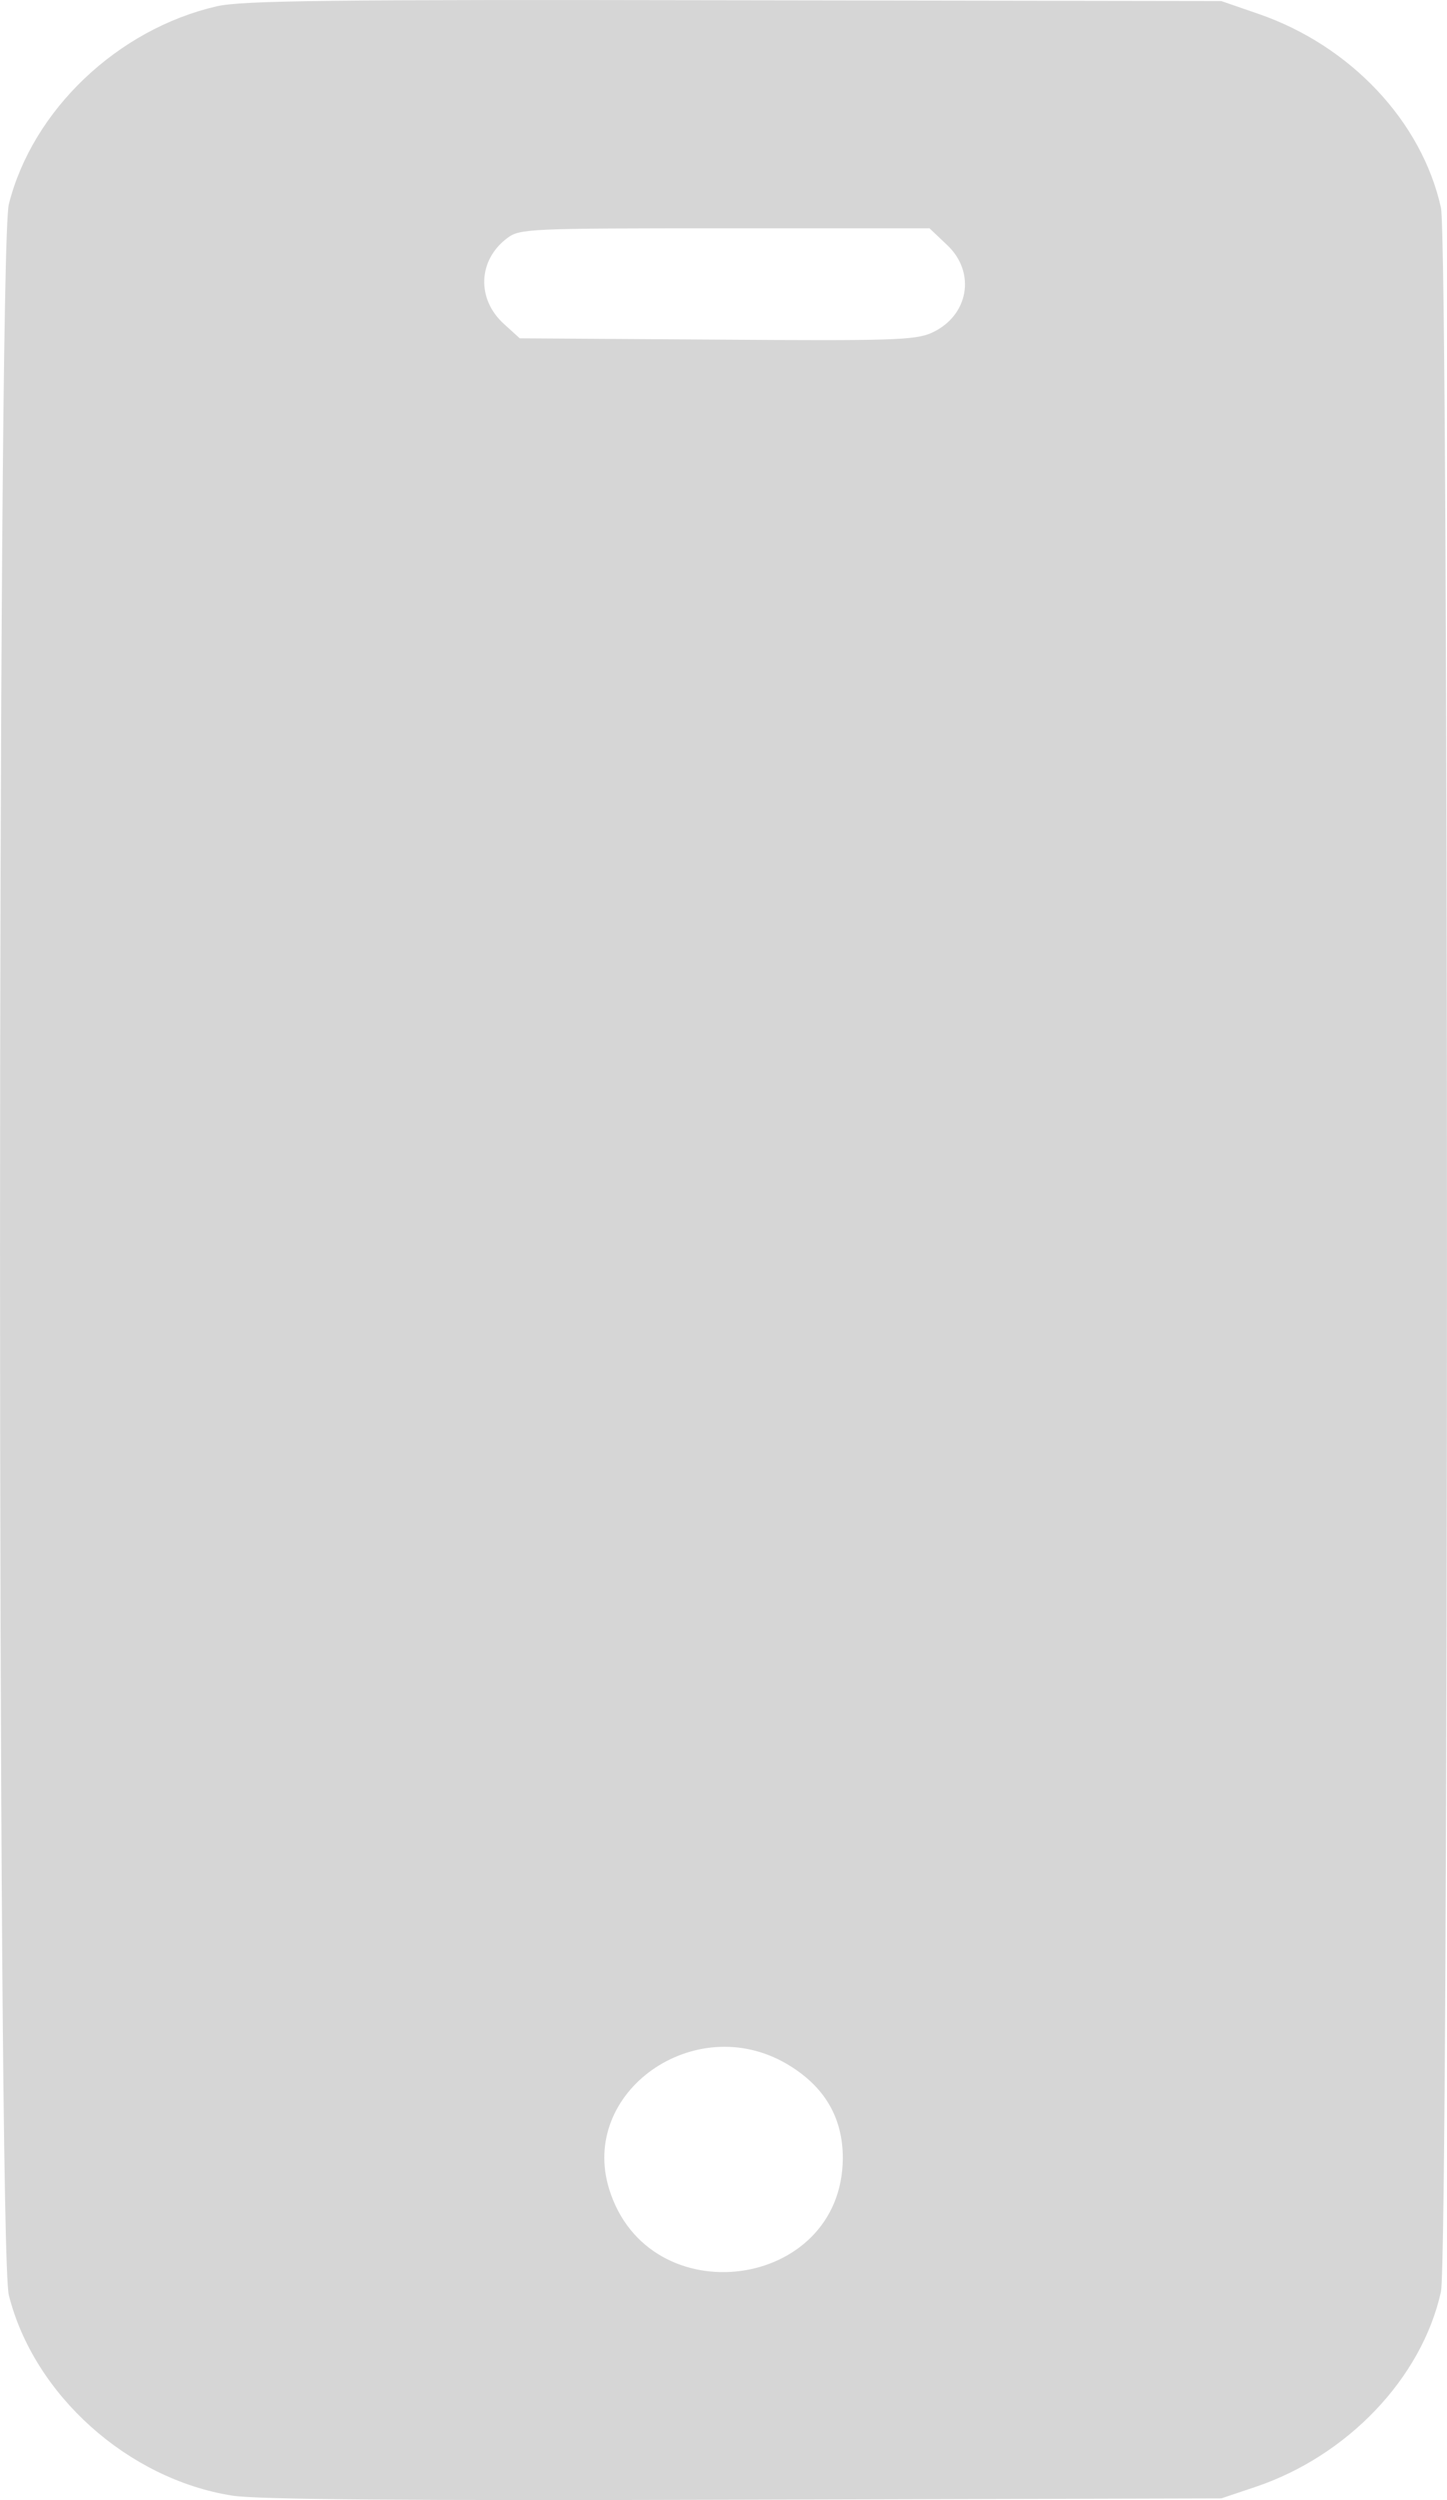 <svg width="11" height="19" viewBox="0 0 11 19" fill="none" xmlns="http://www.w3.org/2000/svg">
<path fill-rule="evenodd" clip-rule="evenodd" d="M1.647 0.048C0.893 0.222 0.246 0.838 0.067 1.553C-0.022 1.913 -0.022 17.082 0.067 17.442C0.257 18.199 0.972 18.841 1.766 18.966C1.958 18.996 3.075 19.005 5.66 18.997L9.284 18.987L9.54 18.901C10.243 18.666 10.809 18.073 10.954 17.416C11.015 17.137 11.015 1.858 10.954 1.579C10.809 0.923 10.267 0.347 9.568 0.106L9.284 0.008L5.581 0.002C2.486 -0.004 1.84 0.004 1.647 0.048ZM7.2 1.862C7.423 2.072 7.363 2.403 7.081 2.53C6.957 2.585 6.777 2.591 5.447 2.581L3.951 2.571L3.831 2.462C3.621 2.272 3.633 1.975 3.858 1.808C3.952 1.738 4.025 1.735 5.511 1.735H7.066L7.2 1.862ZM5.979 15.684C6.265 15.851 6.408 16.091 6.407 16.403C6.401 17.408 4.93 17.602 4.631 16.637C4.402 15.898 5.281 15.277 5.979 15.684Z" fill="#D6D6D6"/>
</svg>
